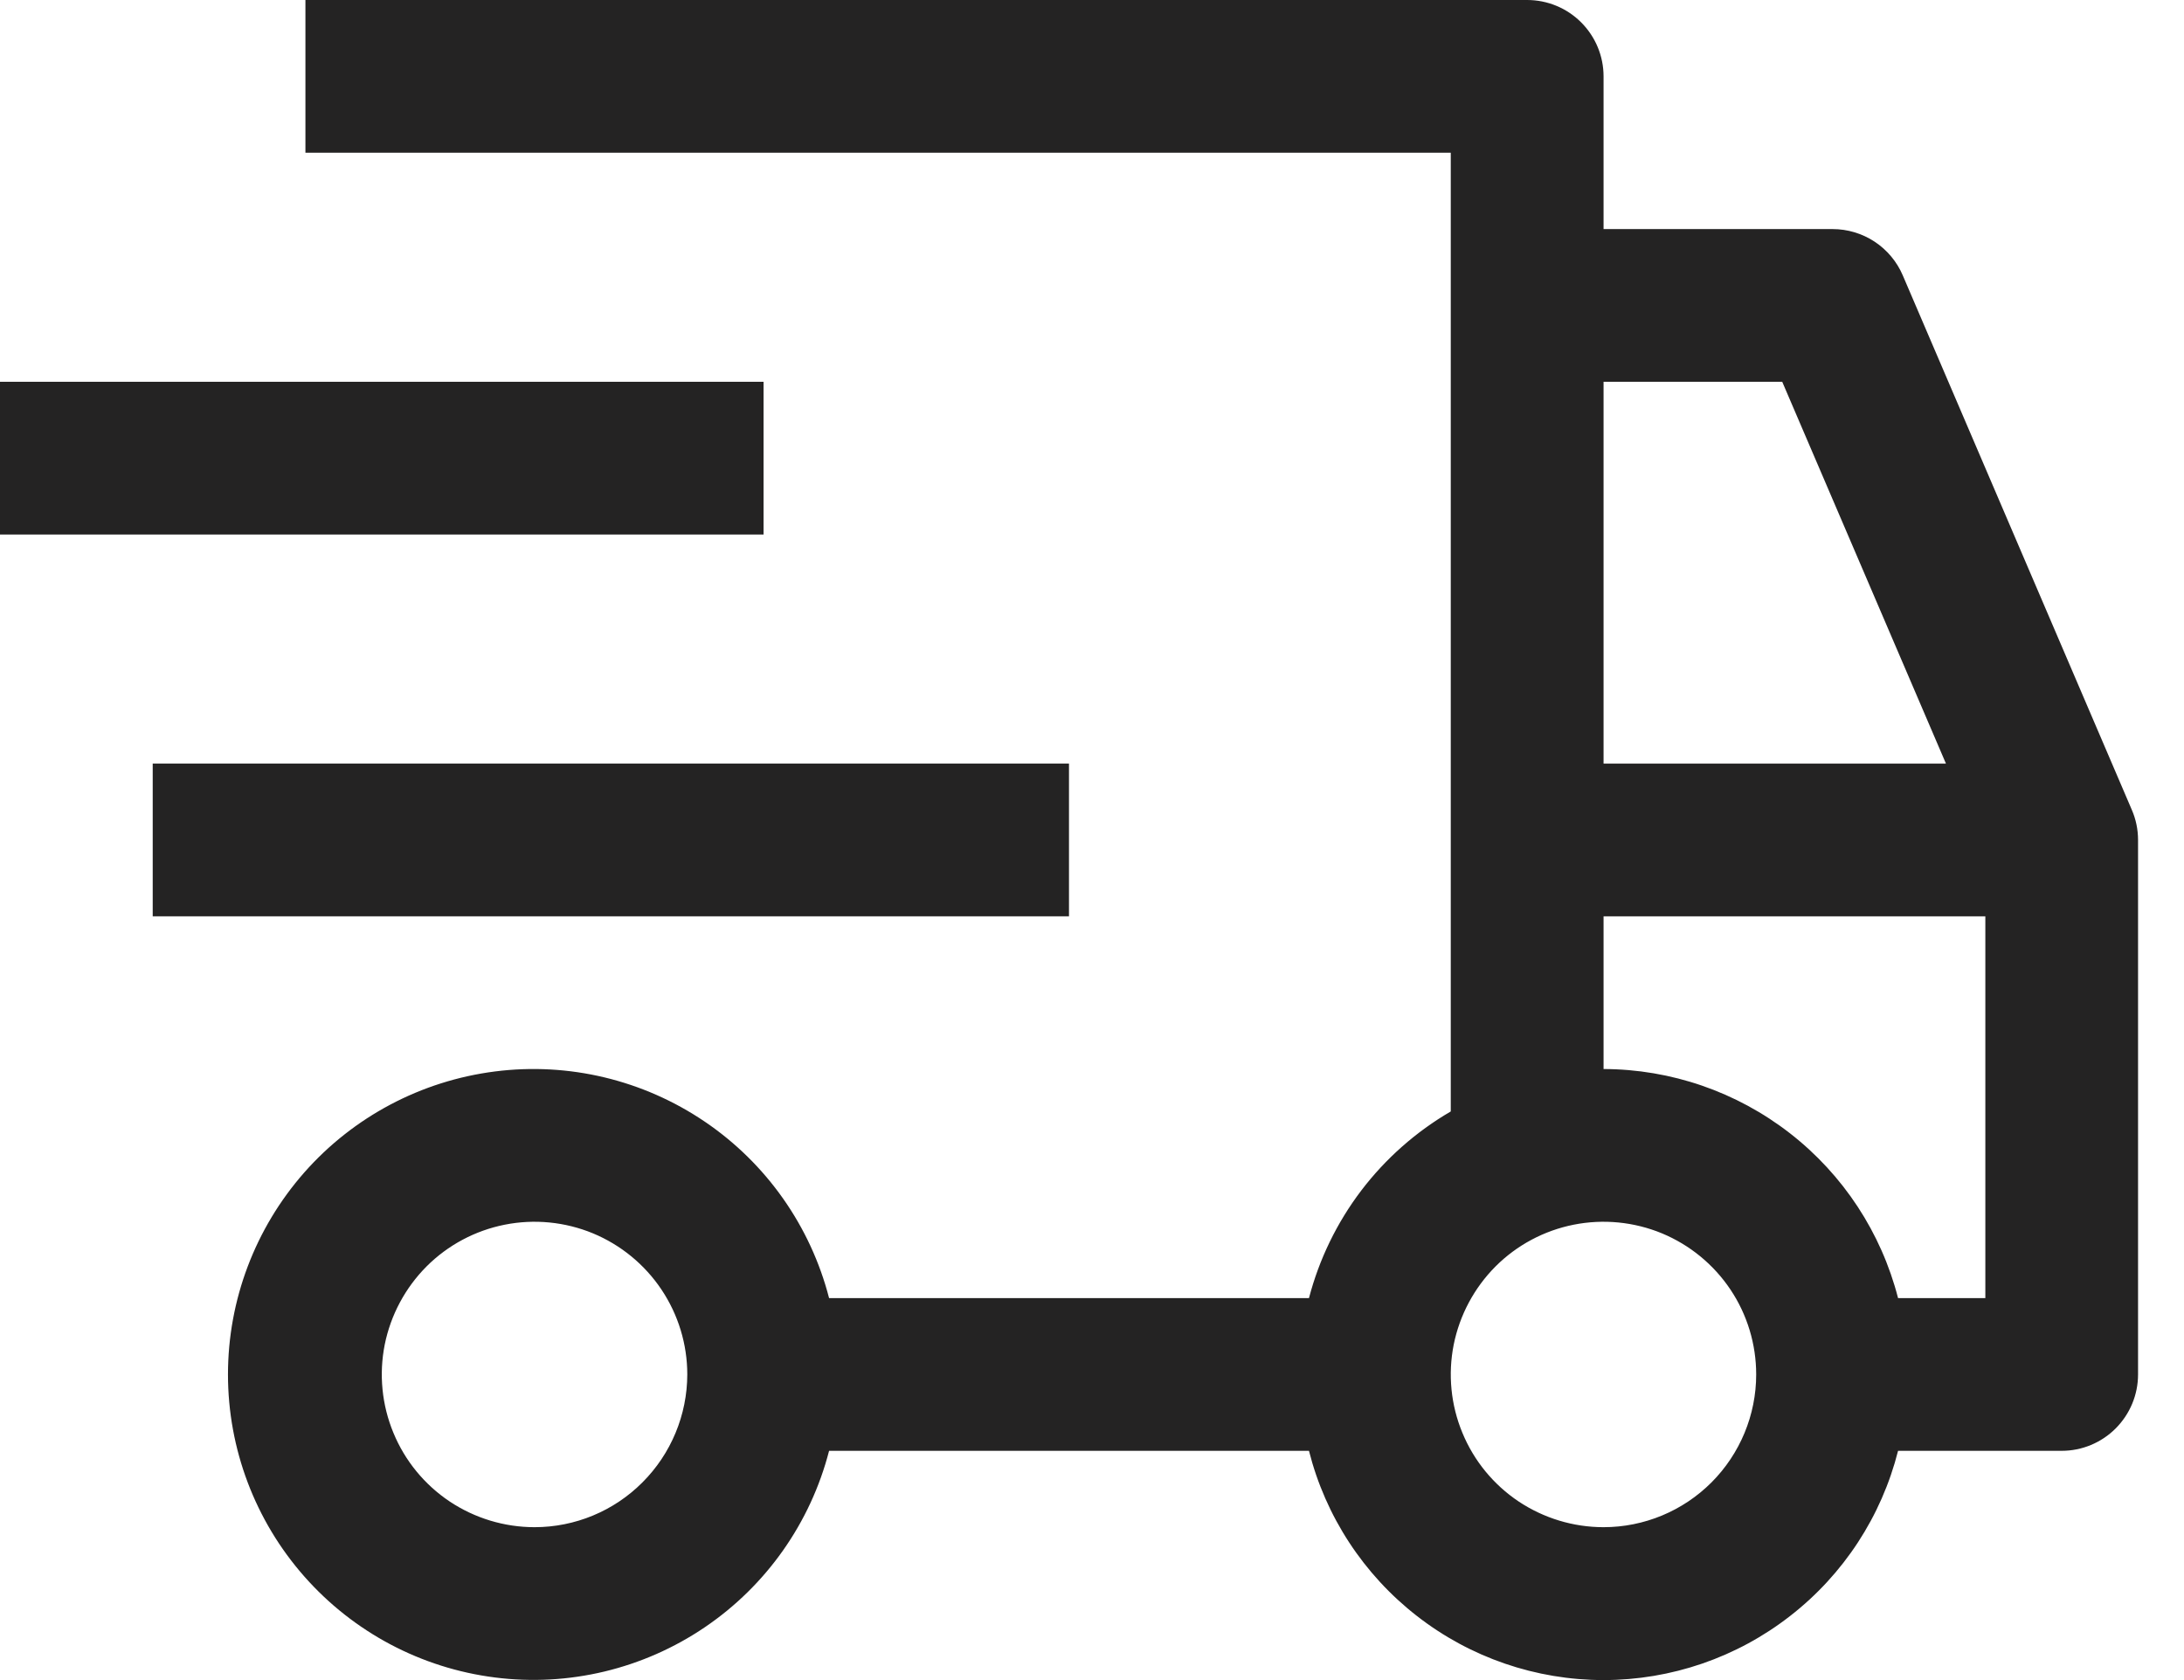 <svg xmlns="http://www.w3.org/2000/svg" fill="none" viewBox="0 0 26 20" height="20" width="26">
<path fill="#242323" d="M1.818 9.09H12.726V10.908H1.818V9.09Z"></path>
<path fill="#242323" d="M0 4.545H9.09V6.363H0V4.545Z"></path>
<path fill="#242323" d="M25.379 9.641L22.652 3.278C22.582 3.114 22.465 2.975 22.317 2.877C22.168 2.779 21.994 2.727 21.817 2.727H19.09V0.909C19.09 0.668 18.994 0.437 18.823 0.266C18.653 0.096 18.422 0 18.18 0H3.636V1.818H17.271V13.231C16.857 13.472 16.495 13.792 16.205 14.173C15.915 14.555 15.704 14.99 15.583 15.453H9.87C9.649 14.596 9.123 13.849 8.391 13.353C7.658 12.856 6.77 12.643 5.892 12.755C5.014 12.867 4.207 13.294 3.622 13.958C3.037 14.623 2.714 15.477 2.714 16.362C2.714 17.247 3.037 18.102 3.622 18.766C4.207 19.43 5.014 19.858 5.892 19.969C6.77 20.081 7.658 19.868 8.391 19.371C9.123 18.875 9.649 18.128 9.87 17.271H15.583C15.78 18.051 16.233 18.743 16.868 19.237C17.503 19.732 18.285 20 19.09 20C19.894 20 20.676 19.732 21.311 19.237C21.947 18.743 22.399 18.051 22.596 17.271H24.544C24.785 17.271 25.016 17.175 25.186 17.005C25.357 16.834 25.453 16.603 25.453 16.362V9.999C25.453 9.876 25.428 9.754 25.379 9.641ZM6.364 18.18C6.004 18.18 5.652 18.073 5.353 17.874C5.054 17.674 4.821 17.39 4.684 17.058C4.546 16.726 4.51 16.36 4.58 16.007C4.651 15.655 4.824 15.331 5.078 15.076C5.332 14.822 5.656 14.649 6.009 14.579C6.361 14.509 6.727 14.545 7.059 14.682C7.391 14.82 7.675 15.053 7.875 15.352C8.075 15.651 8.182 16.003 8.182 16.362C8.181 16.844 7.989 17.306 7.648 17.647C7.308 17.988 6.846 18.18 6.364 18.18ZM19.09 4.545H21.217L23.166 9.09H19.09V4.545ZM19.09 18.18C18.73 18.18 18.378 18.073 18.079 17.874C17.78 17.674 17.547 17.39 17.41 17.058C17.272 16.726 17.236 16.36 17.306 16.007C17.377 15.655 17.55 15.331 17.804 15.076C18.058 14.822 18.382 14.649 18.735 14.579C19.087 14.509 19.453 14.545 19.785 14.682C20.117 14.82 20.401 15.053 20.601 15.352C20.801 15.651 20.907 16.003 20.907 16.362C20.907 16.844 20.715 17.306 20.375 17.647C20.034 17.988 19.572 18.18 19.09 18.18ZM23.635 15.453H22.596C22.396 14.674 21.943 13.984 21.309 13.491C20.674 12.997 19.893 12.728 19.09 12.726V10.908H23.635V15.453Z"></path>
</svg>
